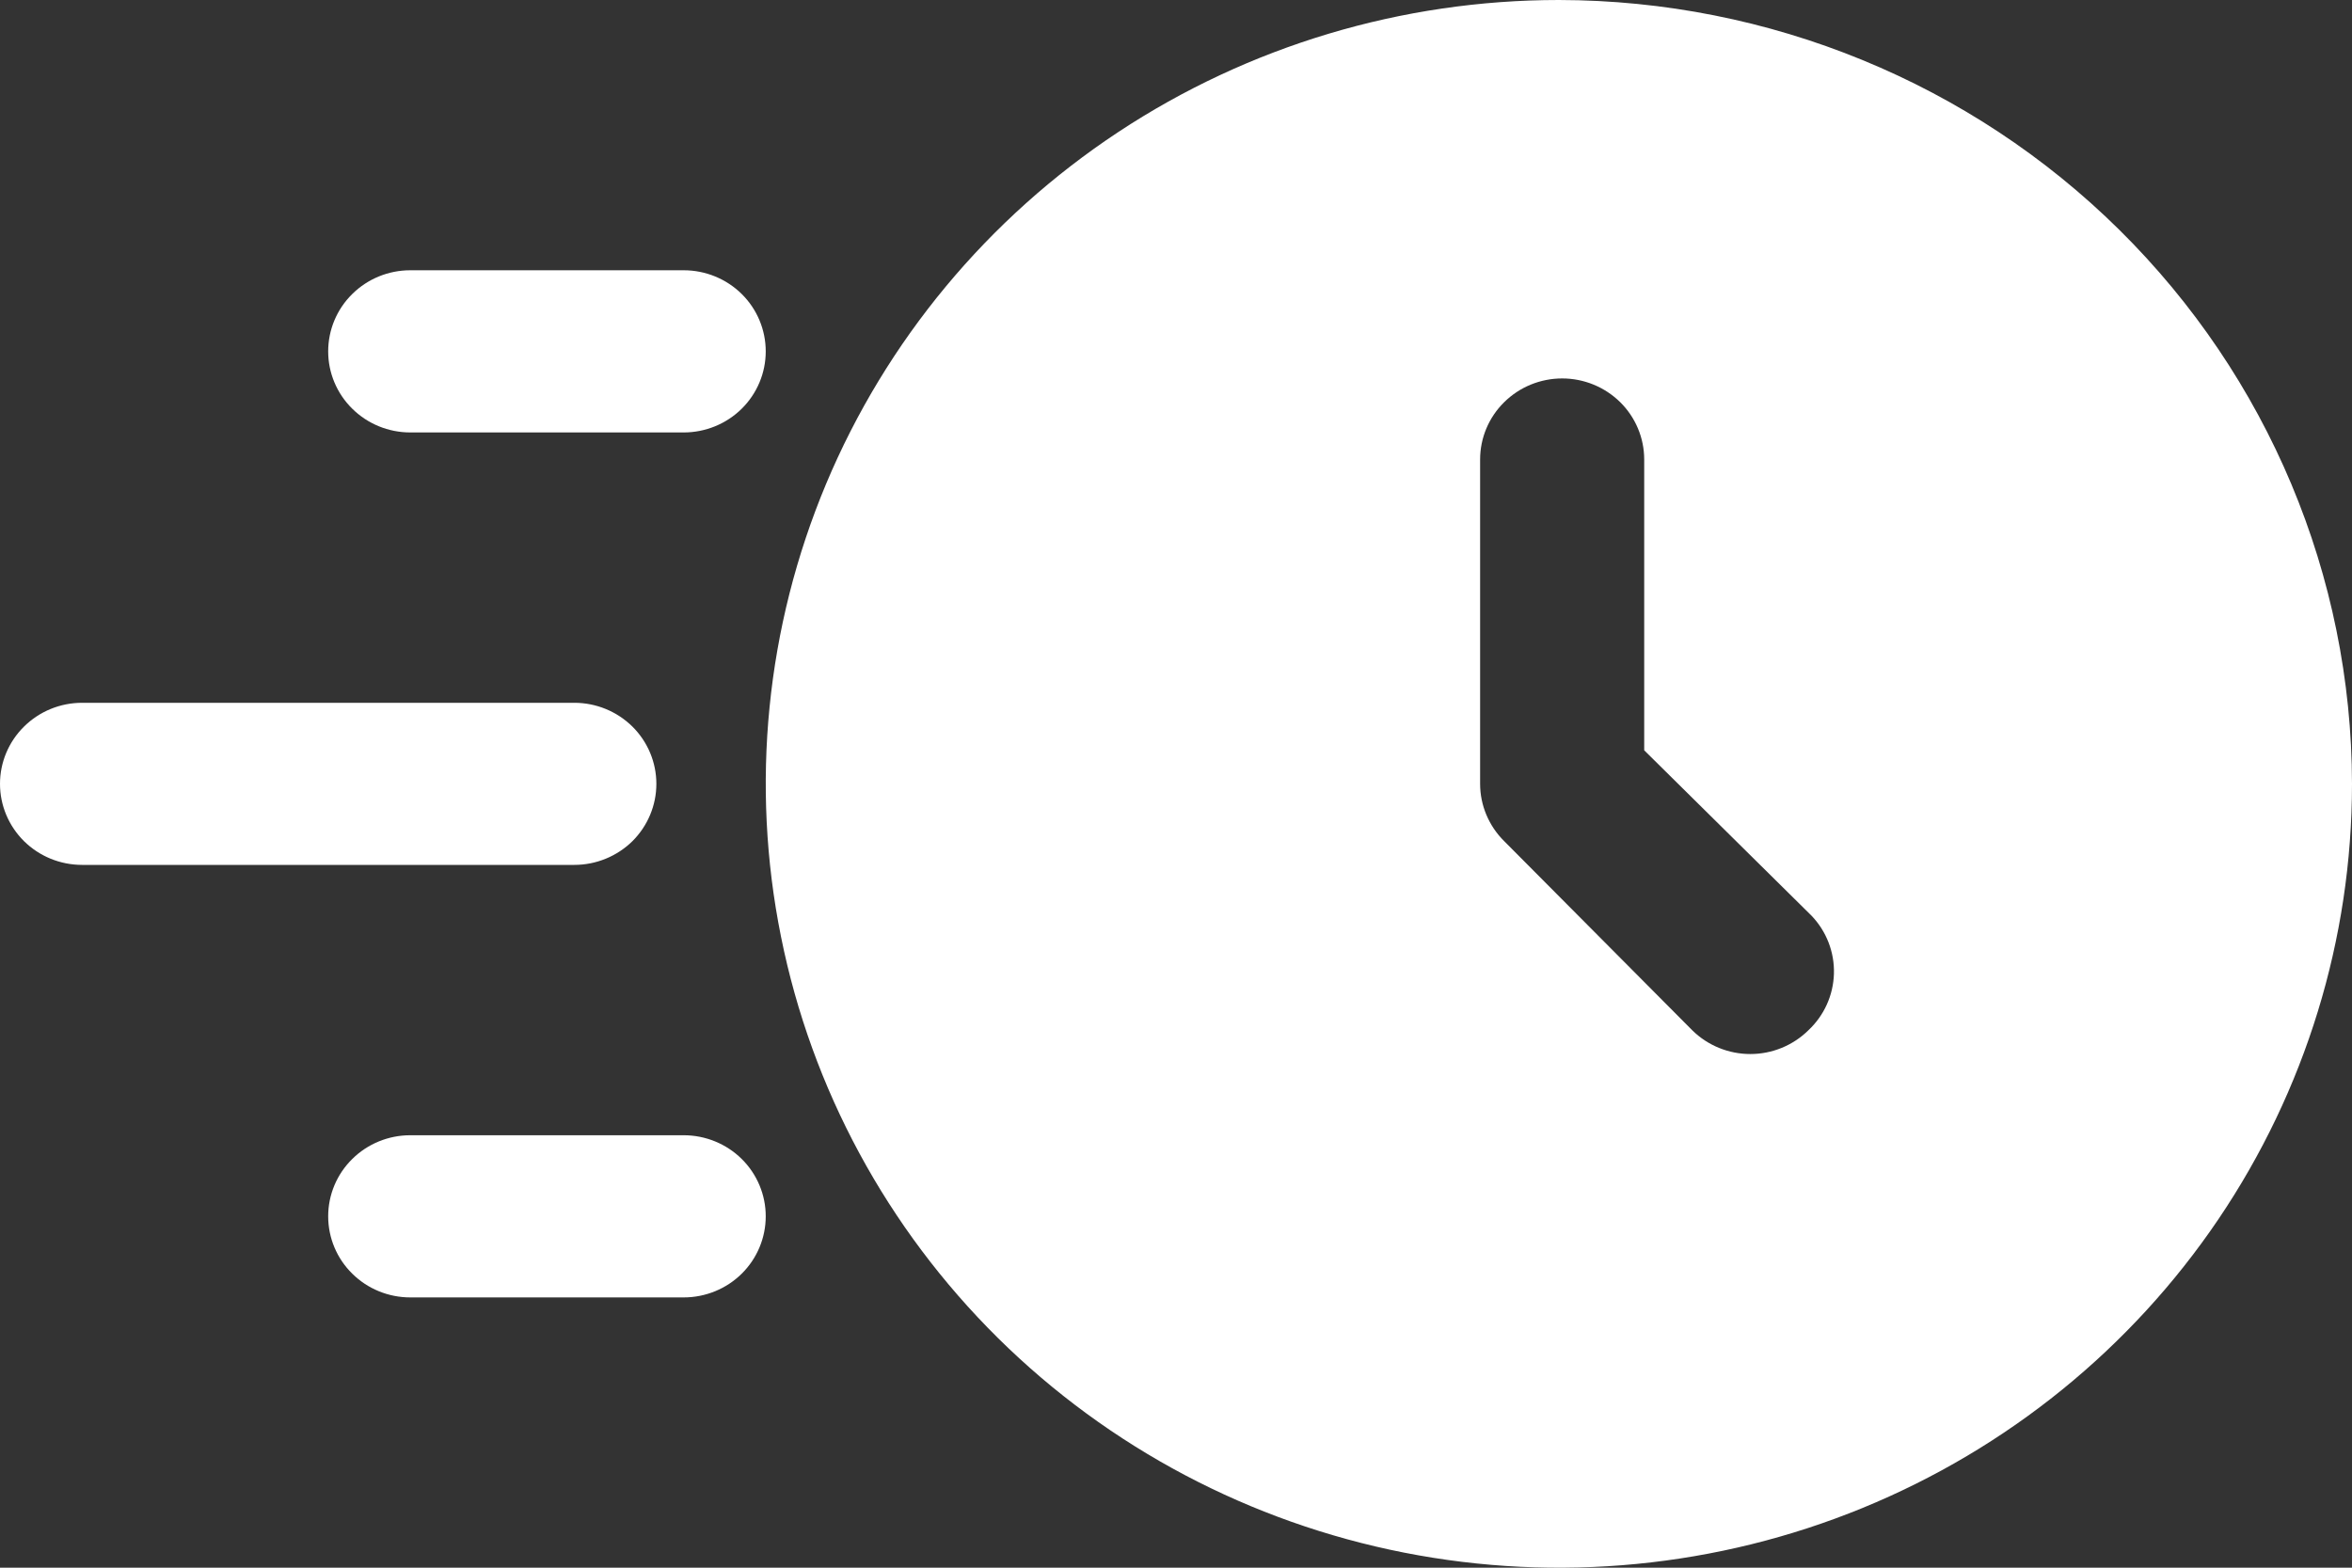 <svg width="30" height="20" viewBox="0 0 30 20" fill="none" xmlns="http://www.w3.org/2000/svg">
<rect x="0" y="0" width="30" height="20" fill="#333333" stroke="none"/>
<path d="M19.884 0C17.883 0 15.927 0.586 14.263 1.685C12.6 2.784 11.303 4.346 10.537 6.173C9.772 8 9.571 10.011 9.962 11.951C10.352 13.891 11.316 15.672 12.73 17.071C14.145 18.47 15.948 19.422 17.91 19.808C19.872 20.194 21.907 19.996 23.755 19.239C25.604 18.482 27.183 17.2 28.295 15.556C29.407 13.911 30 11.978 30 10C29.996 7.349 28.929 4.808 27.033 2.933C25.137 1.058 22.566 0.004 19.884 0ZM23.065 13.145C22.869 13.338 22.603 13.447 22.326 13.447C22.048 13.447 21.782 13.338 21.586 13.145L19.186 10.731C18.99 10.537 18.879 10.274 18.879 10V5.862C18.879 5.588 18.989 5.325 19.186 5.131C19.382 4.937 19.648 4.828 19.926 4.828C20.203 4.828 20.469 4.937 20.666 5.131C20.862 5.325 20.972 5.588 20.972 5.862V9.572L23.107 11.683C23.297 11.882 23.4 12.148 23.392 12.422C23.384 12.697 23.267 12.956 23.065 13.145ZM7.326 11.034H1.047C0.769 11.034 0.503 10.925 0.307 10.732C0.11 10.537 0 10.274 0 10C0 9.726 0.11 9.463 0.307 9.269C0.503 9.075 0.769 8.966 1.047 8.966H7.326C7.603 8.966 7.869 9.075 8.066 9.269C8.262 9.463 8.372 9.726 8.372 10C8.372 10.274 8.262 10.537 8.066 10.732C7.869 10.925 7.603 11.034 7.326 11.034Z" fill="white"/>
<path d="M8.721 5.517H5.233C4.955 5.517 4.689 5.408 4.493 5.214C4.296 5.02 4.186 4.757 4.186 4.483C4.186 4.208 4.296 3.945 4.493 3.751C4.689 3.557 4.955 3.448 5.233 3.448H8.721C8.998 3.448 9.265 3.557 9.461 3.751C9.657 3.945 9.767 4.208 9.767 4.483C9.767 4.757 9.657 5.02 9.461 5.214C9.265 5.408 8.998 5.517 8.721 5.517ZM8.721 16.552H5.233C4.955 16.552 4.689 16.443 4.493 16.249C4.296 16.055 4.186 15.792 4.186 15.517C4.186 15.243 4.296 14.98 4.493 14.786C4.689 14.592 4.955 14.483 5.233 14.483H8.721C8.998 14.483 9.265 14.592 9.461 14.786C9.657 14.98 9.767 15.243 9.767 15.517C9.767 15.792 9.657 16.055 9.461 16.249C9.265 16.443 8.998 16.552 8.721 16.552Z" fill="white"/>
</svg>
